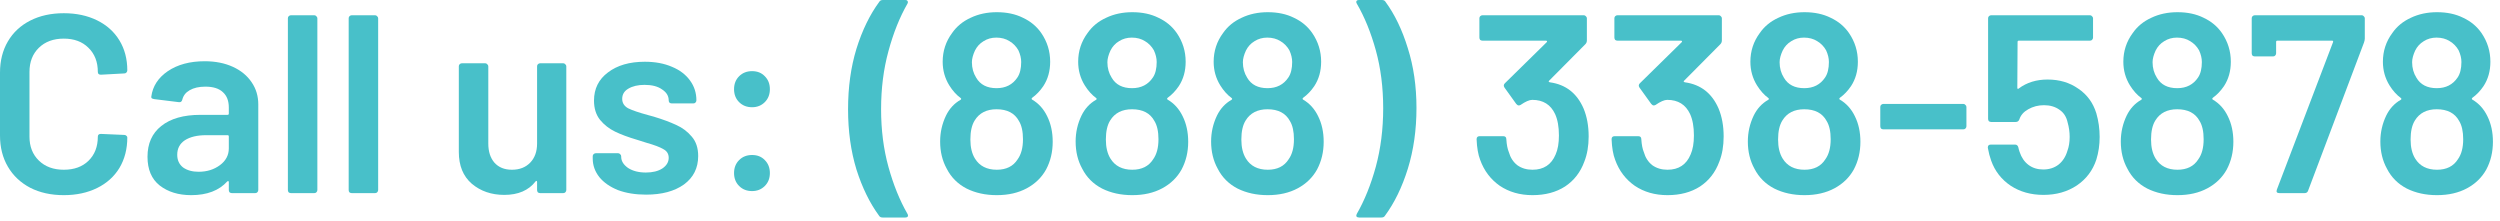 <?xml version="1.0" encoding="utf-8" ?>
<!DOCTYPE svg PUBLIC "-//W3C//DTD SVG 1.1//EN" "http://www.w3.org/Graphics/SVG/1.1/DTD/svg11.dtd">
<svg xmlns="http://www.w3.org/2000/svg" width="305" height="27" viewBox="0 0 305 27" fill="none"><path d="M303.455 14.167C303.91 15.076 304.137 16.12 304.137 17.298C304.137 18.538 303.869 19.664 303.331 20.677C302.794 21.648 302.009 22.413 300.975 22.971C299.942 23.529 298.723 23.808 297.317 23.808C295.933 23.808 294.703 23.539 293.628 23.002C292.554 22.444 291.748 21.638 291.21 20.584C290.673 19.613 290.404 18.507 290.404 17.267C290.404 16.151 290.642 15.097 291.117 14.105C291.531 13.258 292.12 12.617 292.884 12.183C292.988 12.121 292.998 12.049 292.915 11.966C292.399 11.594 291.934 11.077 291.52 10.416C290.983 9.548 290.714 8.587 290.714 7.533C290.714 6.231 291.097 5.063 291.861 4.03C292.419 3.224 293.174 2.604 294.124 2.17C295.075 1.715 296.139 1.488 297.317 1.488C298.537 1.488 299.601 1.715 300.51 2.17C301.44 2.604 302.184 3.224 302.742 4.03C303.466 5.084 303.827 6.252 303.827 7.533C303.827 8.67 303.548 9.662 302.99 10.509C302.598 11.088 302.143 11.563 301.626 11.935C301.544 12.018 301.544 12.09 301.626 12.152C302.412 12.607 303.021 13.278 303.455 14.167ZM294.651 6.169C294.403 6.706 294.279 7.182 294.279 7.595C294.279 8.298 294.455 8.928 294.806 9.486C295.302 10.333 296.129 10.757 297.286 10.757C298.402 10.757 299.25 10.323 299.828 9.455C300.138 9 300.293 8.37 300.293 7.564C300.293 7.109 300.18 6.634 299.952 6.138C299.684 5.663 299.322 5.291 298.867 5.022C298.413 4.733 297.875 4.588 297.255 4.588C296.677 4.588 296.16 4.733 295.705 5.022C295.251 5.291 294.899 5.673 294.651 6.169ZM299.859 19.437C300.293 18.838 300.51 18.021 300.51 16.988C300.51 16.037 300.345 15.293 300.014 14.756C299.498 13.805 298.588 13.33 297.286 13.33C296.067 13.33 295.178 13.785 294.62 14.694C294.269 15.252 294.093 16.027 294.093 17.019C294.093 17.97 294.279 18.745 294.651 19.344C295.209 20.253 296.098 20.708 297.317 20.708C298.475 20.708 299.322 20.284 299.859 19.437Z" fill="#48C0C9"/><path d="M278.089 23.56C277.779 23.56 277.675 23.415 277.779 23.126L284.63 5.146C284.671 5.022 284.63 4.96 284.506 4.96H277.841C277.737 4.96 277.686 5.012 277.686 5.115V6.51C277.686 6.613 277.644 6.706 277.562 6.789C277.5 6.851 277.417 6.882 277.314 6.882H275.082C274.978 6.882 274.885 6.851 274.803 6.789C274.741 6.706 274.71 6.613 274.71 6.51V2.232C274.71 2.129 274.741 2.046 274.803 1.984C274.885 1.901 274.978 1.86 275.082 1.86H288.133C288.236 1.86 288.319 1.901 288.381 1.984C288.463 2.046 288.505 2.129 288.505 2.232V4.712C288.505 4.836 288.474 4.991 288.412 5.177L281.592 23.25C281.53 23.457 281.385 23.56 281.158 23.56H278.089Z" fill="#48C0C9"/><path d="M271.789 14.167C272.244 15.076 272.471 16.12 272.471 17.298C272.471 18.538 272.203 19.664 271.665 20.677C271.128 21.648 270.343 22.413 269.309 22.971C268.276 23.529 267.057 23.808 265.651 23.808C264.267 23.808 263.037 23.539 261.962 23.002C260.888 22.444 260.082 21.638 259.544 20.584C259.007 19.613 258.738 18.507 258.738 17.267C258.738 16.151 258.976 15.097 259.451 14.105C259.865 13.258 260.454 12.617 261.218 12.183C261.322 12.121 261.332 12.049 261.249 11.966C260.733 11.594 260.268 11.077 259.854 10.416C259.317 9.548 259.048 8.587 259.048 7.533C259.048 6.231 259.431 5.063 260.195 4.03C260.753 3.224 261.508 2.604 262.458 2.17C263.409 1.715 264.473 1.488 265.651 1.488C266.871 1.488 267.935 1.715 268.844 2.17C269.774 2.604 270.518 3.224 271.076 4.03C271.8 5.084 272.161 6.252 272.161 7.533C272.161 8.67 271.882 9.662 271.324 10.509C270.932 11.088 270.477 11.563 269.96 11.935C269.878 12.018 269.878 12.09 269.96 12.152C270.746 12.607 271.355 13.278 271.789 14.167ZM262.985 6.169C262.737 6.706 262.613 7.182 262.613 7.595C262.613 8.298 262.789 8.928 263.14 9.486C263.636 10.333 264.463 10.757 265.62 10.757C266.736 10.757 267.584 10.323 268.162 9.455C268.472 9 268.627 8.37 268.627 7.564C268.627 7.109 268.514 6.634 268.286 6.138C268.018 5.663 267.656 5.291 267.201 5.022C266.747 4.733 266.209 4.588 265.589 4.588C265.011 4.588 264.494 4.733 264.039 5.022C263.585 5.291 263.233 5.673 262.985 6.169ZM268.193 19.437C268.627 18.838 268.844 18.021 268.844 16.988C268.844 16.037 268.679 15.293 268.348 14.756C267.832 13.805 266.922 13.33 265.62 13.33C264.401 13.33 263.512 13.785 262.954 14.694C262.603 15.252 262.427 16.027 262.427 17.019C262.427 17.97 262.613 18.745 262.985 19.344C263.543 20.253 264.432 20.708 265.651 20.708C266.809 20.708 267.656 20.284 268.193 19.437Z" fill="#48C0C9"/><path d="M255.754 13.826C256.023 14.756 256.157 15.717 256.157 16.709C256.157 17.68 256.023 18.6 255.754 19.468C255.32 20.791 254.524 21.845 253.367 22.63C252.21 23.395 250.856 23.777 249.306 23.777C247.777 23.777 246.444 23.405 245.307 22.661C244.17 21.896 243.375 20.873 242.92 19.592C242.755 19.137 242.62 18.621 242.517 18.042V17.98C242.517 17.753 242.641 17.639 242.889 17.639H245.834C246.041 17.639 246.175 17.753 246.237 17.98C246.258 18.104 246.309 18.29 246.392 18.538C246.619 19.22 246.981 19.747 247.477 20.119C247.973 20.491 248.572 20.677 249.275 20.677C249.998 20.677 250.618 20.481 251.135 20.088C251.652 19.675 252.013 19.117 252.22 18.414C252.406 17.918 252.499 17.35 252.499 16.709C252.499 16.11 252.416 15.521 252.251 14.942C252.106 14.26 251.776 13.743 251.259 13.392C250.742 13.02 250.112 12.834 249.368 12.834C248.665 12.834 248.025 12.999 247.446 13.33C246.888 13.64 246.526 14.053 246.361 14.57C246.278 14.777 246.134 14.88 245.927 14.88H242.92C242.817 14.88 242.724 14.849 242.641 14.787C242.579 14.704 242.548 14.611 242.548 14.508V2.232C242.548 2.129 242.579 2.046 242.641 1.984C242.724 1.901 242.817 1.86 242.92 1.86H254.979C255.082 1.86 255.165 1.901 255.227 1.984C255.31 2.046 255.351 2.129 255.351 2.232V4.588C255.351 4.691 255.31 4.784 255.227 4.867C255.165 4.929 255.082 4.96 254.979 4.96H246.299C246.196 4.96 246.144 5.012 246.144 5.115L246.113 10.695C246.113 10.778 246.134 10.829 246.175 10.85C246.216 10.85 246.258 10.829 246.299 10.788C247.27 10.065 248.438 9.703 249.802 9.703C251.249 9.703 252.499 10.075 253.553 10.819C254.628 11.542 255.361 12.545 255.754 13.826Z" fill="#48C0C9"/><path d="M229.767 15.779C229.663 15.779 229.57 15.748 229.488 15.686C229.426 15.603 229.395 15.51 229.395 15.407V13.051C229.395 12.948 229.426 12.865 229.488 12.803C229.57 12.72 229.663 12.679 229.767 12.679H239.532C239.635 12.679 239.718 12.72 239.78 12.803C239.862 12.865 239.904 12.948 239.904 13.051V15.407C239.904 15.51 239.862 15.603 239.78 15.686C239.718 15.748 239.635 15.779 239.532 15.779H229.767Z" fill="#48C0C9"/><path d="M226.288 14.167C226.743 15.076 226.97 16.12 226.97 17.298C226.97 18.538 226.702 19.664 226.164 20.677C225.627 21.648 224.842 22.413 223.808 22.971C222.775 23.529 221.556 23.808 220.15 23.808C218.766 23.808 217.536 23.539 216.461 23.002C215.387 22.444 214.581 21.638 214.043 20.584C213.506 19.613 213.237 18.507 213.237 17.267C213.237 16.151 213.475 15.097 213.95 14.105C214.364 13.258 214.953 12.617 215.717 12.183C215.821 12.121 215.831 12.049 215.748 11.966C215.232 11.594 214.767 11.077 214.353 10.416C213.816 9.548 213.547 8.587 213.547 7.533C213.547 6.231 213.93 5.063 214.694 4.03C215.252 3.224 216.007 2.604 216.957 2.17C217.908 1.715 218.972 1.488 220.15 1.488C221.37 1.488 222.434 1.715 223.343 2.17C224.273 2.604 225.017 3.224 225.575 4.03C226.299 5.084 226.66 6.252 226.66 7.533C226.66 8.67 226.381 9.662 225.823 10.509C225.431 11.088 224.976 11.563 224.459 11.935C224.377 12.018 224.377 12.09 224.459 12.152C225.245 12.607 225.854 13.278 226.288 14.167ZM217.484 6.169C217.236 6.706 217.112 7.182 217.112 7.595C217.112 8.298 217.288 8.928 217.639 9.486C218.135 10.333 218.962 10.757 220.119 10.757C221.235 10.757 222.083 10.323 222.661 9.455C222.971 9 223.126 8.37 223.126 7.564C223.126 7.109 223.013 6.634 222.785 6.138C222.517 5.663 222.155 5.291 221.7 5.022C221.246 4.733 220.708 4.588 220.088 4.588C219.51 4.588 218.993 4.733 218.538 5.022C218.084 5.291 217.732 5.673 217.484 6.169ZM222.692 19.437C223.126 18.838 223.343 18.021 223.343 16.988C223.343 16.037 223.178 15.293 222.847 14.756C222.331 13.805 221.421 13.33 220.119 13.33C218.9 13.33 218.011 13.785 217.453 14.694C217.102 15.252 216.926 16.027 216.926 17.019C216.926 17.97 217.112 18.745 217.484 19.344C218.042 20.253 218.931 20.708 220.15 20.708C221.308 20.708 222.155 20.284 222.692 19.437Z" fill="#48C0C9"/><path d="M209.665 13.237C210.078 14.229 210.285 15.366 210.285 16.647C210.285 17.804 210.109 18.827 209.758 19.716C209.282 21.018 208.497 22.031 207.402 22.754C206.306 23.457 204.984 23.808 203.434 23.808C201.904 23.808 200.571 23.426 199.435 22.661C198.319 21.876 197.523 20.822 197.048 19.499C196.8 18.858 196.655 18.021 196.614 16.988C196.614 16.74 196.738 16.616 196.986 16.616H199.869C200.117 16.616 200.241 16.74 200.241 16.988C200.282 17.649 200.385 18.176 200.551 18.569C200.737 19.23 201.078 19.757 201.574 20.15C202.09 20.522 202.71 20.708 203.434 20.708C204.798 20.708 205.738 20.088 206.255 18.848C206.523 18.249 206.658 17.474 206.658 16.523C206.658 15.469 206.503 14.601 206.193 13.919C205.655 12.762 204.725 12.183 203.403 12.183C203.051 12.183 202.576 12.39 201.977 12.803C201.894 12.844 201.822 12.865 201.76 12.865C201.656 12.865 201.553 12.803 201.45 12.679L200.024 10.695C199.962 10.592 199.931 10.509 199.931 10.447C199.931 10.344 199.972 10.251 200.055 10.168L205.17 5.146C205.211 5.105 205.221 5.063 205.201 5.022C205.18 4.981 205.139 4.96 205.077 4.96H197.327C197.223 4.96 197.13 4.929 197.048 4.867C196.986 4.784 196.955 4.691 196.955 4.588V2.232C196.955 2.129 196.986 2.046 197.048 1.984C197.13 1.901 197.223 1.86 197.327 1.86H209.696C209.799 1.86 209.882 1.901 209.944 1.984C210.026 2.046 210.068 2.129 210.068 2.232V4.929C210.068 5.115 210.006 5.27 209.882 5.394L205.449 9.858C205.366 9.941 205.407 10.003 205.573 10.044C207.495 10.313 208.859 11.377 209.665 13.237Z" fill="#48C0C9"/><path d="M193.196 13.237C193.609 14.229 193.816 15.366 193.816 16.647C193.816 17.804 193.64 18.827 193.289 19.716C192.814 21.018 192.028 22.031 190.933 22.754C189.838 23.457 188.515 23.808 186.965 23.808C185.436 23.808 184.103 23.426 182.966 22.661C181.85 21.876 181.054 20.822 180.579 19.499C180.331 18.858 180.186 18.021 180.145 16.988C180.145 16.74 180.269 16.616 180.517 16.616H183.4C183.648 16.616 183.772 16.74 183.772 16.988C183.813 17.649 183.917 18.176 184.082 18.569C184.268 19.23 184.609 19.757 185.105 20.15C185.622 20.522 186.242 20.708 186.965 20.708C188.329 20.708 189.269 20.088 189.786 18.848C190.055 18.249 190.189 17.474 190.189 16.523C190.189 15.469 190.034 14.601 189.724 13.919C189.187 12.762 188.257 12.183 186.934 12.183C186.583 12.183 186.107 12.39 185.508 12.803C185.425 12.844 185.353 12.865 185.291 12.865C185.188 12.865 185.084 12.803 184.981 12.679L183.555 10.695C183.493 10.592 183.462 10.509 183.462 10.447C183.462 10.344 183.503 10.251 183.586 10.168L188.701 5.146C188.742 5.105 188.753 5.063 188.732 5.022C188.711 4.981 188.67 4.96 188.608 4.96H180.858C180.755 4.96 180.662 4.929 180.579 4.867C180.517 4.784 180.486 4.691 180.486 4.588V2.232C180.486 2.129 180.517 2.046 180.579 1.984C180.662 1.901 180.755 1.86 180.858 1.86H193.227C193.33 1.86 193.413 1.901 193.475 1.984C193.558 2.046 193.599 2.129 193.599 2.232V4.929C193.599 5.115 193.537 5.27 193.413 5.394L188.98 9.858C188.897 9.941 188.939 10.003 189.104 10.044C191.026 10.313 192.39 11.377 193.196 13.237Z" fill="#48C0C9"/><path d="M168.594 0C168.801 0 168.946 0.072 169.028 0.217C170.165 1.767 171.074 3.658 171.756 5.89C172.459 8.101 172.81 10.53 172.81 13.175C172.81 15.841 172.459 18.311 171.756 20.584C171.054 22.837 170.124 24.748 168.966 26.319C168.884 26.464 168.739 26.536 168.532 26.536H165.804C165.66 26.536 165.556 26.495 165.494 26.412C165.453 26.329 165.463 26.226 165.525 26.102C166.476 24.449 167.251 22.527 167.85 20.336C168.45 18.125 168.749 15.748 168.749 13.206C168.749 10.664 168.45 8.308 167.85 6.138C167.251 3.968 166.476 2.067 165.525 0.434C165.484 0.351 165.463 0.289 165.463 0.248C165.463 0.083 165.577 0 165.804 0H168.594Z" fill="#48C0C9"/><path d="M160.807 14.167C161.262 15.076 161.489 16.12 161.489 17.298C161.489 18.538 161.22 19.664 160.683 20.677C160.146 21.648 159.36 22.413 158.327 22.971C157.294 23.529 156.074 23.808 154.669 23.808C153.284 23.808 152.055 23.539 150.98 23.002C149.905 22.444 149.099 21.638 148.562 20.584C148.025 19.613 147.756 18.507 147.756 17.267C147.756 16.151 147.994 15.097 148.469 14.105C148.882 13.258 149.471 12.617 150.236 12.183C150.339 12.121 150.35 12.049 150.267 11.966C149.75 11.594 149.285 11.077 148.872 10.416C148.335 9.548 148.066 8.587 148.066 7.533C148.066 6.231 148.448 5.063 149.213 4.03C149.771 3.224 150.525 2.604 151.476 2.17C152.427 1.715 153.491 1.488 154.669 1.488C155.888 1.488 156.953 1.715 157.862 2.17C158.792 2.604 159.536 3.224 160.094 4.03C160.817 5.084 161.179 6.252 161.179 7.533C161.179 8.67 160.9 9.662 160.342 10.509C159.949 11.088 159.495 11.563 158.978 11.935C158.895 12.018 158.895 12.09 158.978 12.152C159.763 12.607 160.373 13.278 160.807 14.167ZM152.003 6.169C151.755 6.706 151.631 7.182 151.631 7.595C151.631 8.298 151.807 8.928 152.158 9.486C152.654 10.333 153.481 10.757 154.638 10.757C155.754 10.757 156.601 10.323 157.18 9.455C157.49 9 157.645 8.37 157.645 7.564C157.645 7.109 157.531 6.634 157.304 6.138C157.035 5.663 156.674 5.291 156.219 5.022C155.764 4.733 155.227 4.588 154.607 4.588C154.028 4.588 153.512 4.733 153.057 5.022C152.602 5.291 152.251 5.673 152.003 6.169ZM157.211 19.437C157.645 18.838 157.862 18.021 157.862 16.988C157.862 16.037 157.697 15.293 157.366 14.756C156.849 13.805 155.94 13.33 154.638 13.33C153.419 13.33 152.53 13.785 151.972 14.694C151.621 15.252 151.445 16.027 151.445 17.019C151.445 17.97 151.631 18.745 152.003 19.344C152.561 20.253 153.45 20.708 154.669 20.708C155.826 20.708 156.674 20.284 157.211 19.437Z" fill="#48C0C9"/><path d="M144.278 14.167C144.732 15.076 144.96 16.12 144.96 17.298C144.96 18.538 144.691 19.664 144.154 20.677C143.616 21.648 142.831 22.413 141.798 22.971C140.764 23.529 139.545 23.808 138.14 23.808C136.755 23.808 135.525 23.539 134.451 23.002C133.376 22.444 132.57 21.638 132.033 20.584C131.495 19.613 131.227 18.507 131.227 17.267C131.227 16.151 131.464 15.097 131.94 14.105C132.353 13.258 132.942 12.617 133.707 12.183C133.81 12.121 133.82 12.049 133.738 11.966C133.221 11.594 132.756 11.077 132.343 10.416C131.805 9.548 131.537 8.587 131.537 7.533C131.537 6.231 131.919 5.063 132.684 4.03C133.242 3.224 133.996 2.604 134.947 2.17C135.897 1.715 136.962 1.488 138.14 1.488C139.359 1.488 140.423 1.715 141.333 2.17C142.263 2.604 143.007 3.224 143.565 4.03C144.288 5.084 144.65 6.252 144.65 7.533C144.65 8.67 144.371 9.662 143.813 10.509C143.42 11.088 142.965 11.563 142.449 11.935C142.366 12.018 142.366 12.09 142.449 12.152C143.234 12.607 143.844 13.278 144.278 14.167ZM135.474 6.169C135.226 6.706 135.102 7.182 135.102 7.595C135.102 8.298 135.277 8.928 135.629 9.486C136.125 10.333 136.951 10.757 138.109 10.757C139.225 10.757 140.072 10.323 140.651 9.455C140.961 9 141.116 8.37 141.116 7.564C141.116 7.109 141.002 6.634 140.775 6.138C140.506 5.663 140.144 5.291 139.69 5.022C139.235 4.733 138.698 4.588 138.078 4.588C137.499 4.588 136.982 4.733 136.528 5.022C136.073 5.291 135.722 5.673 135.474 6.169ZM140.682 19.437C141.116 18.838 141.333 18.021 141.333 16.988C141.333 16.037 141.167 15.293 140.837 14.756C140.32 13.805 139.411 13.33 138.109 13.33C136.889 13.33 136.001 13.785 135.443 14.694C135.091 15.252 134.916 16.027 134.916 17.019C134.916 17.97 135.102 18.745 135.474 19.344C136.032 20.253 136.92 20.708 138.14 20.708C139.297 20.708 140.144 20.284 140.682 19.437Z" fill="#48C0C9"/><path d="M127.748 14.167C128.203 15.076 128.43 16.12 128.43 17.298C128.43 18.538 128.162 19.664 127.624 20.677C127.087 21.648 126.302 22.413 125.268 22.971C124.235 23.529 123.016 23.808 121.61 23.808C120.226 23.808 118.996 23.539 117.921 23.002C116.847 22.444 116.041 21.638 115.503 20.584C114.966 19.613 114.697 18.507 114.697 17.267C114.697 16.151 114.935 15.097 115.41 14.105C115.824 13.258 116.413 12.617 117.177 12.183C117.281 12.121 117.291 12.049 117.208 11.966C116.692 11.594 116.227 11.077 115.813 10.416C115.276 9.548 115.007 8.587 115.007 7.533C115.007 6.231 115.39 5.063 116.154 4.03C116.712 3.224 117.467 2.604 118.417 2.17C119.368 1.715 120.432 1.488 121.61 1.488C122.83 1.488 123.894 1.715 124.803 2.17C125.733 2.604 126.477 3.224 127.035 4.03C127.759 5.084 128.12 6.252 128.12 7.533C128.12 8.67 127.841 9.662 127.283 10.509C126.891 11.088 126.436 11.563 125.919 11.935C125.837 12.018 125.837 12.09 125.919 12.152C126.705 12.607 127.314 13.278 127.748 14.167ZM118.944 6.169C118.696 6.706 118.572 7.182 118.572 7.595C118.572 8.298 118.748 8.928 119.099 9.486C119.595 10.333 120.422 10.757 121.579 10.757C122.695 10.757 123.543 10.323 124.121 9.455C124.431 9 124.586 8.37 124.586 7.564C124.586 7.109 124.473 6.634 124.245 6.138C123.977 5.663 123.615 5.291 123.16 5.022C122.706 4.733 122.168 4.588 121.548 4.588C120.97 4.588 120.453 4.733 119.998 5.022C119.544 5.291 119.192 5.673 118.944 6.169ZM124.152 19.437C124.586 18.838 124.803 18.021 124.803 16.988C124.803 16.037 124.638 15.293 124.307 14.756C123.791 13.805 122.881 13.33 121.579 13.33C120.36 13.33 119.471 13.785 118.913 14.694C118.562 15.252 118.386 16.027 118.386 17.019C118.386 17.97 118.572 18.745 118.944 19.344C119.502 20.253 120.391 20.708 121.61 20.708C122.768 20.708 123.615 20.284 124.152 19.437Z" fill="#48C0C9"/><path d="M107.679 26.536C107.472 26.536 107.327 26.464 107.245 26.319C106.108 24.769 105.188 22.888 104.486 20.677C103.804 18.445 103.463 15.996 103.463 13.33C103.463 10.643 103.804 8.184 104.486 5.952C105.188 3.699 106.118 1.788 107.276 0.217C107.358 0.072 107.503 0 107.71 0H110.438C110.582 0 110.675 0.041 110.717 0.124C110.779 0.207 110.779 0.31 110.717 0.434C109.766 2.087 108.991 4.02 108.392 6.231C107.792 8.422 107.493 10.788 107.493 13.33C107.493 15.851 107.792 18.197 108.392 20.367C108.991 22.537 109.766 24.449 110.717 26.102C110.758 26.185 110.779 26.247 110.779 26.288C110.779 26.453 110.665 26.536 110.438 26.536H107.679Z" fill="#48C0C9"/><path d="M91.755 13.082C91.115 13.082 90.588 12.875 90.174 12.462C89.761 12.049 89.554 11.522 89.554 10.881C89.554 10.24 89.761 9.713 90.174 9.3C90.588 8.887 91.115 8.68 91.755 8.68C92.396 8.68 92.912 8.887 93.305 9.3C93.719 9.713 93.925 10.24 93.925 10.881C93.925 11.522 93.719 12.049 93.305 12.462C92.892 12.875 92.375 13.082 91.755 13.082ZM91.755 23.312C91.115 23.312 90.588 23.105 90.174 22.692C89.761 22.279 89.554 21.752 89.554 21.111C89.554 20.47 89.761 19.943 90.174 19.53C90.588 19.117 91.115 18.91 91.755 18.91C92.396 18.91 92.912 19.117 93.305 19.53C93.719 19.943 93.925 20.47 93.925 21.111C93.925 21.752 93.719 22.279 93.305 22.692C92.892 23.105 92.375 23.312 91.755 23.312Z" fill="#48C0C9"/><path d="M78.823 23.746C77.521 23.746 76.374 23.56 75.382 23.188C74.411 22.795 73.656 22.268 73.119 21.607C72.582 20.925 72.313 20.171 72.313 19.344V19.065C72.313 18.962 72.344 18.879 72.406 18.817C72.489 18.734 72.582 18.693 72.685 18.693H75.413C75.516 18.693 75.599 18.734 75.661 18.817C75.744 18.879 75.785 18.962 75.785 19.065V19.127C75.785 19.644 76.064 20.098 76.622 20.491C77.201 20.863 77.924 21.049 78.792 21.049C79.619 21.049 80.29 20.884 80.807 20.553C81.324 20.202 81.582 19.768 81.582 19.251C81.582 18.776 81.365 18.424 80.931 18.197C80.518 17.949 79.836 17.691 78.885 17.422L77.707 17.05C76.653 16.74 75.764 16.409 75.041 16.058C74.318 15.707 73.708 15.231 73.212 14.632C72.716 14.012 72.468 13.227 72.468 12.276C72.468 10.829 73.036 9.682 74.173 8.835C75.31 7.967 76.808 7.533 78.668 7.533C79.929 7.533 81.034 7.74 81.985 8.153C82.936 8.546 83.669 9.104 84.186 9.827C84.703 10.53 84.961 11.336 84.961 12.245C84.961 12.348 84.92 12.441 84.837 12.524C84.775 12.586 84.692 12.617 84.589 12.617H81.954C81.851 12.617 81.758 12.586 81.675 12.524C81.613 12.441 81.582 12.348 81.582 12.245C81.582 11.708 81.313 11.263 80.776 10.912C80.259 10.54 79.546 10.354 78.637 10.354C77.831 10.354 77.17 10.509 76.653 10.819C76.157 11.108 75.909 11.522 75.909 12.059C75.909 12.555 76.147 12.937 76.622 13.206C77.118 13.454 77.934 13.733 79.071 14.043L79.753 14.229C80.848 14.56 81.768 14.901 82.512 15.252C83.256 15.583 83.886 16.058 84.403 16.678C84.92 17.277 85.178 18.063 85.178 19.034C85.178 20.501 84.599 21.659 83.442 22.506C82.285 23.333 80.745 23.746 78.823 23.746Z" fill="#48C0C9"/><path d="M65.524 8.091C65.524 7.988 65.555 7.905 65.617 7.843C65.699 7.76 65.792 7.719 65.896 7.719H68.717C68.82 7.719 68.903 7.76 68.965 7.843C69.047 7.905 69.089 7.988 69.089 8.091V23.188C69.089 23.291 69.047 23.384 68.965 23.467C68.903 23.529 68.82 23.56 68.717 23.56H65.896C65.792 23.56 65.699 23.529 65.617 23.467C65.555 23.384 65.524 23.291 65.524 23.188V22.196C65.524 22.134 65.503 22.093 65.462 22.072C65.42 22.051 65.379 22.072 65.338 22.134C64.49 23.229 63.219 23.777 61.525 23.777C59.954 23.777 58.631 23.322 57.557 22.413C56.503 21.504 55.976 20.212 55.976 18.538V8.091C55.976 7.988 56.007 7.905 56.069 7.843C56.151 7.76 56.244 7.719 56.348 7.719H59.2C59.303 7.719 59.386 7.76 59.448 7.843C59.53 7.905 59.572 7.988 59.572 8.091V17.515C59.572 18.486 59.82 19.261 60.316 19.84C60.832 20.419 61.545 20.708 62.455 20.708C63.385 20.708 64.129 20.419 64.687 19.84C65.245 19.261 65.524 18.486 65.524 17.515V8.091Z" fill="#48C0C9"/><path d="M42.911 23.56C42.807 23.56 42.714 23.529 42.632 23.467C42.57 23.384 42.539 23.291 42.539 23.188V2.232C42.539 2.129 42.57 2.046 42.632 1.984C42.714 1.901 42.807 1.86 42.911 1.86H45.763C45.866 1.86 45.949 1.901 46.011 1.984C46.093 2.046 46.135 2.129 46.135 2.232V23.188C46.135 23.291 46.093 23.384 46.011 23.467C45.949 23.529 45.866 23.56 45.763 23.56H42.911Z" fill="#48C0C9"/><path d="M35.494 23.56C35.39 23.56 35.297 23.529 35.215 23.467C35.153 23.384 35.122 23.291 35.122 23.188V2.232C35.122 2.129 35.153 2.046 35.215 1.984C35.297 1.901 35.39 1.86 35.494 1.86H38.346C38.449 1.86 38.532 1.901 38.594 1.984C38.676 2.046 38.718 2.129 38.718 2.232V23.188C38.718 23.291 38.676 23.384 38.594 23.467C38.532 23.529 38.449 23.56 38.346 23.56H35.494Z" fill="#48C0C9"/><path d="M24.97 7.471C26.272 7.471 27.419 7.698 28.411 8.153C29.403 8.608 30.168 9.238 30.705 10.044C31.243 10.829 31.511 11.728 31.511 12.741V23.188C31.511 23.291 31.47 23.384 31.387 23.467C31.325 23.529 31.243 23.56 31.139 23.56H28.287C28.184 23.56 28.091 23.529 28.008 23.467C27.946 23.384 27.915 23.291 27.915 23.188V22.196C27.915 22.134 27.895 22.103 27.853 22.103C27.812 22.082 27.771 22.093 27.729 22.134C26.717 23.25 25.249 23.808 23.327 23.808C21.777 23.808 20.496 23.415 19.483 22.63C18.491 21.845 17.995 20.677 17.995 19.127C17.995 17.515 18.553 16.265 19.669 15.376C20.806 14.467 22.397 14.012 24.443 14.012H27.76C27.864 14.012 27.915 13.96 27.915 13.857V13.113C27.915 12.307 27.678 11.687 27.202 11.253C26.727 10.798 26.014 10.571 25.063 10.571C24.278 10.571 23.637 10.716 23.141 11.005C22.666 11.274 22.366 11.656 22.242 12.152C22.18 12.4 22.036 12.503 21.808 12.462L18.801 12.09C18.698 12.069 18.605 12.038 18.522 11.997C18.46 11.935 18.44 11.863 18.46 11.78C18.626 10.519 19.297 9.486 20.475 8.68C21.674 7.874 23.172 7.471 24.97 7.471ZM24.226 20.956C25.239 20.956 26.107 20.687 26.83 20.15C27.554 19.613 27.915 18.931 27.915 18.104V16.647C27.915 16.544 27.864 16.492 27.76 16.492H25.156C24.061 16.492 23.193 16.699 22.552 17.112C21.932 17.525 21.622 18.114 21.622 18.879C21.622 19.54 21.86 20.057 22.335 20.429C22.831 20.78 23.462 20.956 24.226 20.956Z" fill="#48C0C9"/><path d="M7.781 23.808C6.231 23.808 4.867 23.508 3.689 22.909C2.511 22.289 1.602 21.431 0.961 20.336C0.32 19.241 0 17.97 0 16.523V8.866C0 7.419 0.32 6.148 0.961 5.053C1.602 3.958 2.511 3.11 3.689 2.511C4.867 1.912 6.231 1.612 7.781 1.612C9.31 1.612 10.664 1.901 11.842 2.48C13.02 3.059 13.929 3.875 14.57 4.929C15.211 5.983 15.531 7.202 15.531 8.587C15.531 8.69 15.49 8.783 15.407 8.866C15.345 8.928 15.262 8.959 15.159 8.959L12.307 9.114C12.059 9.114 11.935 9 11.935 8.773C11.935 7.554 11.553 6.572 10.788 5.828C10.044 5.084 9.042 4.712 7.781 4.712C6.52 4.712 5.508 5.084 4.743 5.828C3.978 6.572 3.596 7.554 3.596 8.773V16.678C3.596 17.877 3.978 18.848 4.743 19.592C5.508 20.336 6.52 20.708 7.781 20.708C9.042 20.708 10.044 20.346 10.788 19.623C11.553 18.879 11.935 17.897 11.935 16.678C11.935 16.451 12.059 16.337 12.307 16.337L15.159 16.461C15.262 16.461 15.345 16.492 15.407 16.554C15.49 16.616 15.531 16.688 15.531 16.771C15.531 18.176 15.211 19.416 14.57 20.491C13.929 21.545 13.02 22.361 11.842 22.94C10.664 23.519 9.31 23.808 7.781 23.808Z" fill="#48C0C9"/></svg>
